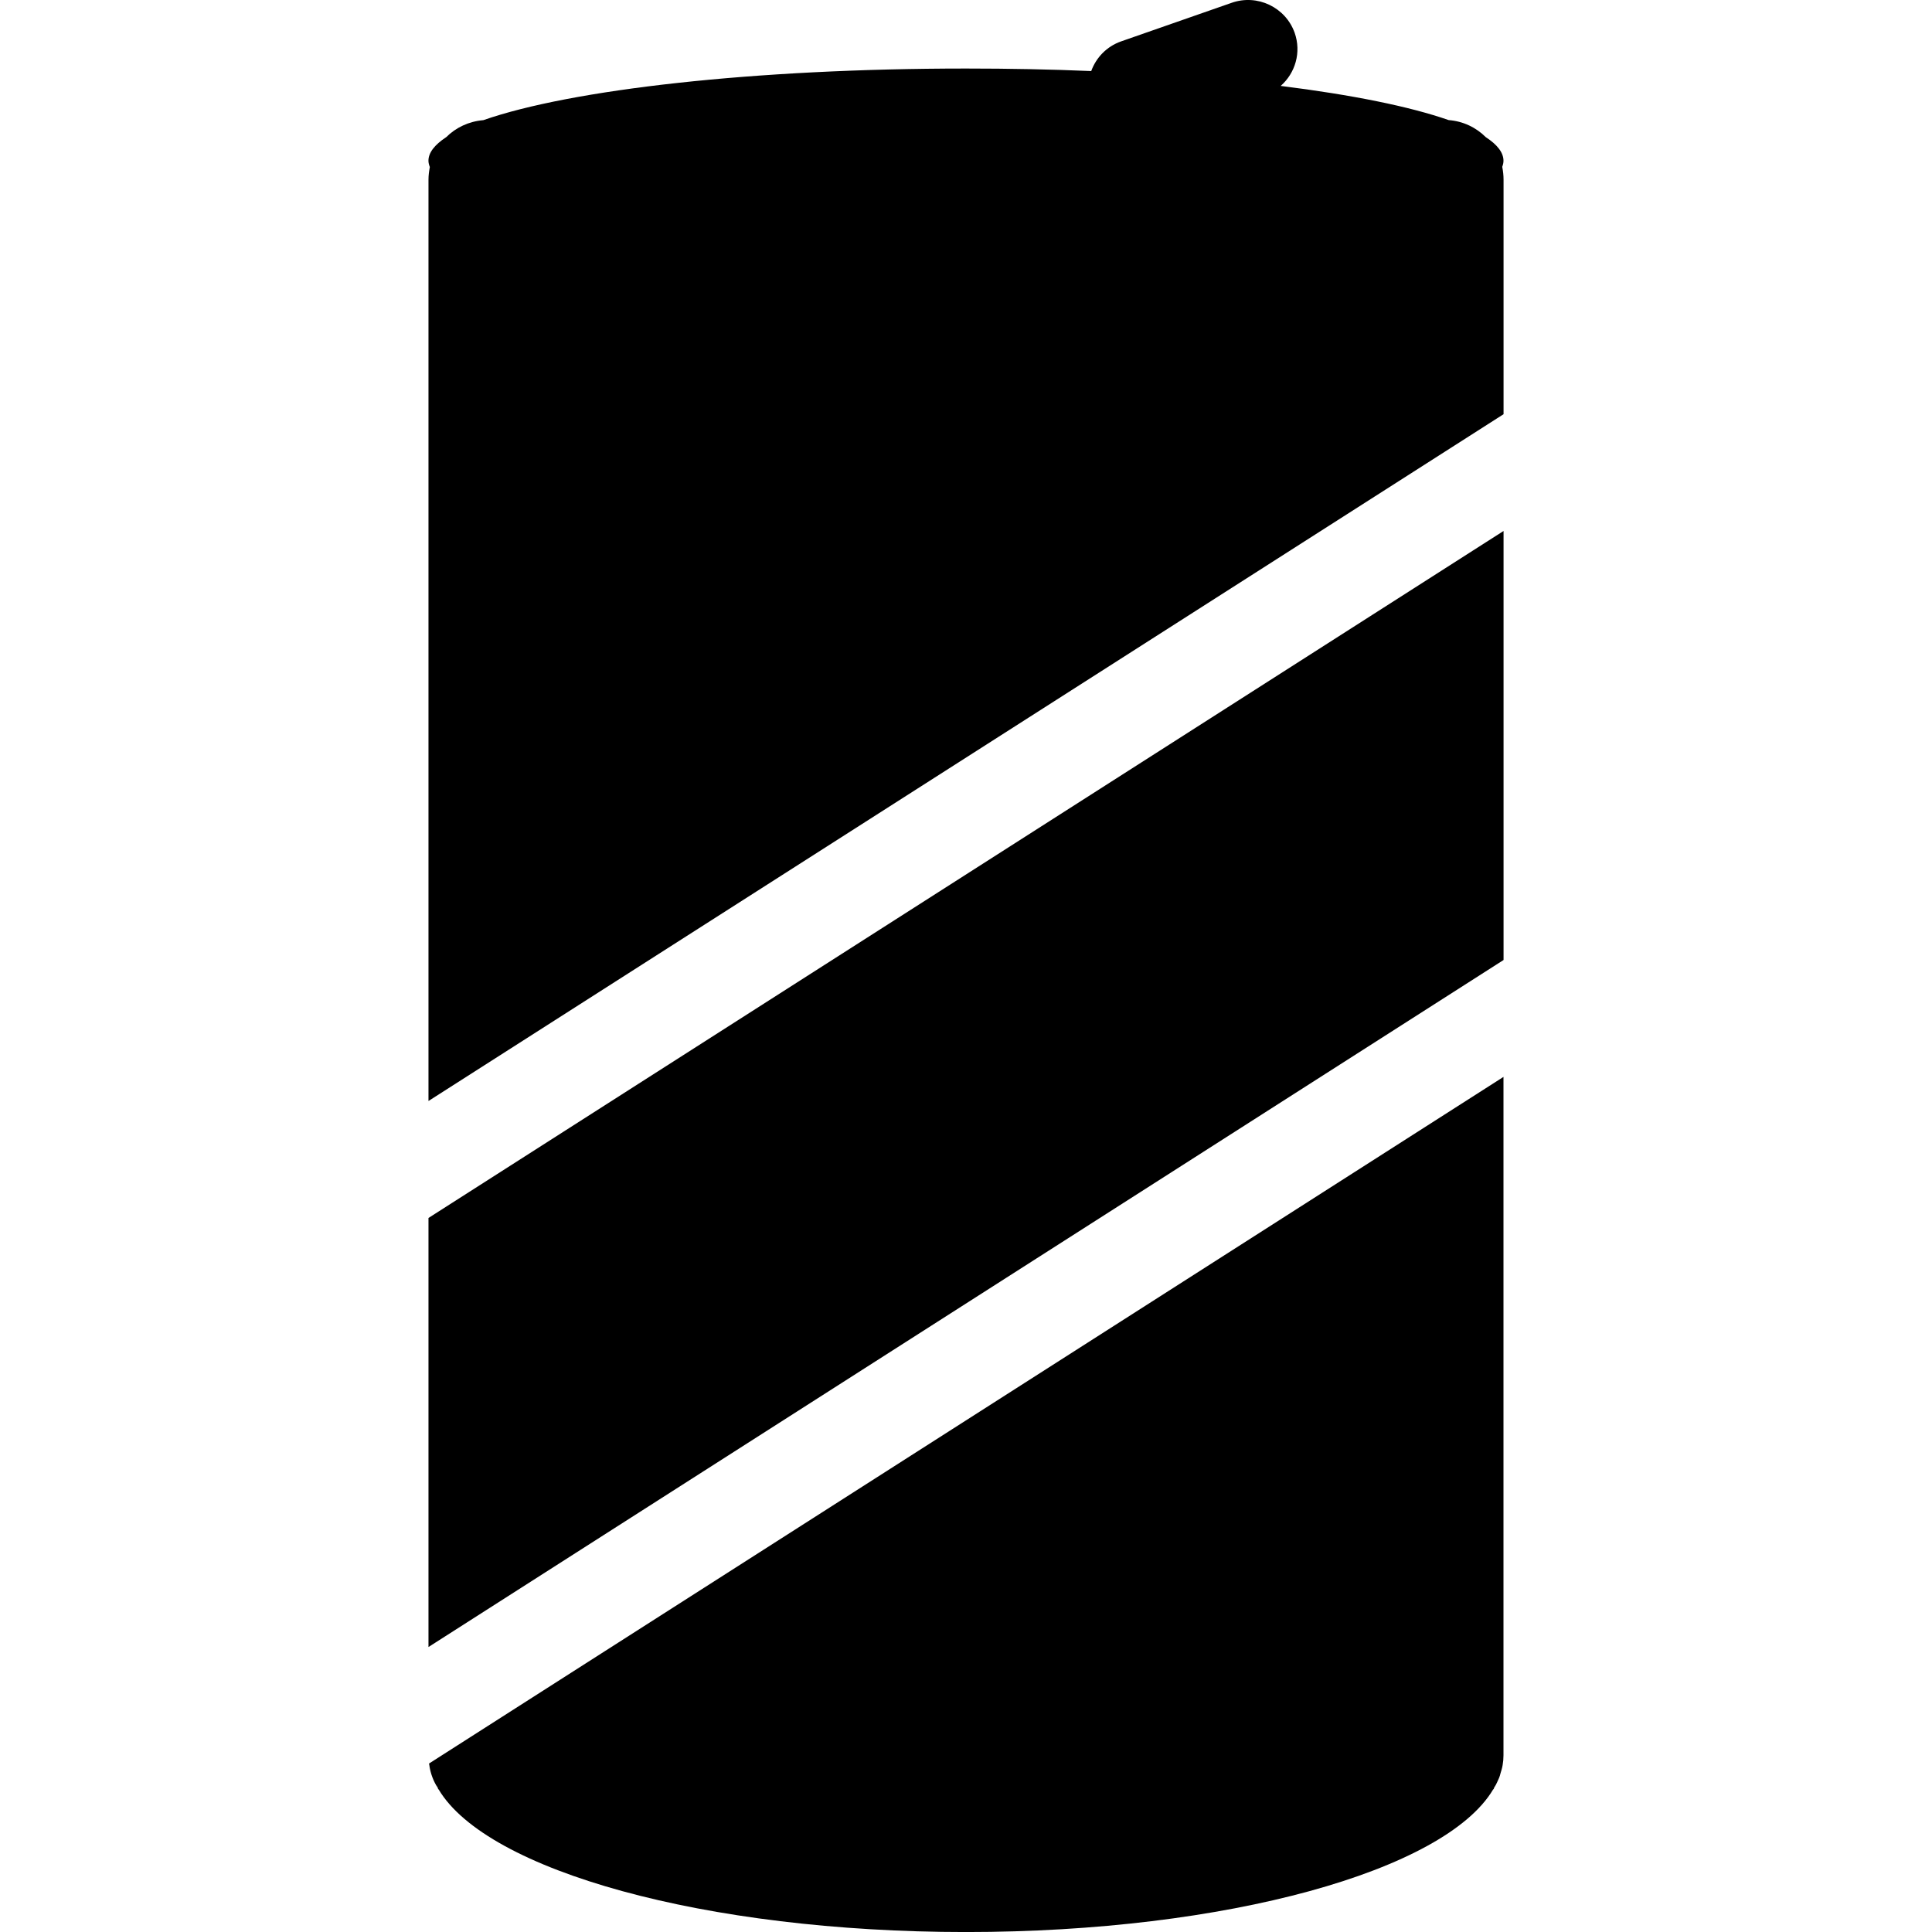<?xml version="1.0" encoding="iso-8859-1"?>
<!DOCTYPE svg PUBLIC "-//W3C//DTD SVG 1.1//EN" "http://www.w3.org/Graphics/SVG/1.1/DTD/svg11.dtd">
<svg fill="#000000" version="1.1" id="Layer_1" xmlns="http://www.w3.org/2000/svg" xmlns:xlink="http://www.w3.org/1999/xlink" 
	 width="800px" height="800px" viewBox="0 0 29.32 52.689"
	 xml:space="preserve">
<g>
	<path d="M29.285,4.555c-0.001-0.002-0.001-0.005-0.001-0.005c0.021-0.056,0.034-0.11,0.034-0.166c0-0.222-0.168-0.439-0.482-0.643
		c-0.265-0.265-0.618-0.436-1.013-0.466c-1.064-0.372-2.644-0.69-4.581-0.932c0.4-0.351,0.568-0.918,0.381-1.449
		c-0.248-0.695-1.017-1.065-1.72-0.817l-3.014,1.052c-0.396,0.14-0.681,0.444-0.814,0.809c-1.096-0.047-2.238-0.069-3.414-0.069
		c-5.782,0-10.779,0.574-13.165,1.408C1.1,3.31,0.745,3.48,0.483,3.742C0.479,3.744,0.479,3.744,0.479,3.744
		C0.168,3.95,0,4.162,0,4.384C0,4.44,0.016,4.499,0.038,4.555c-0.021,0.11-0.037,0.228-0.037,0.343v25.128L29.32,11.296V4.898
		C29.32,4.782,29.307,4.665,29.285,4.555z"/>
	<polygon points="0.001,44.917 29.32,26.181 29.32,14.481 0.001,33.216 	"/>
	<path d="M0.019,48.098c0,0.014,0,0.025,0.005,0.039c0.007,0.042,0.021,0.082,0.033,0.122c-0.012-0.04-0.026-0.08-0.034-0.12
		c0.033,0.226,0.109,0.43,0.229,0.617c-0.014-0.023-0.021-0.049-0.033-0.075c0.013,0.026,0.021,0.049,0.034,0.073
		c0.004,0.019,0.009,0.037,0.026,0.049c1.318,2.211,7.255,3.887,14.381,3.887c7.12,0,13.06-1.676,14.375-3.887
		c0.019-0.012,0.024-0.03,0.027-0.049c0.035-0.049,0.062-0.104,0.084-0.152c0.037-0.075,0.073-0.157,0.091-0.241
		c0.021-0.071,0.046-0.146,0.058-0.225c0.015-0.084,0.023-0.172,0.023-0.266V29.369l-29.3,18.724V48.098z"/>
</g>
</svg>